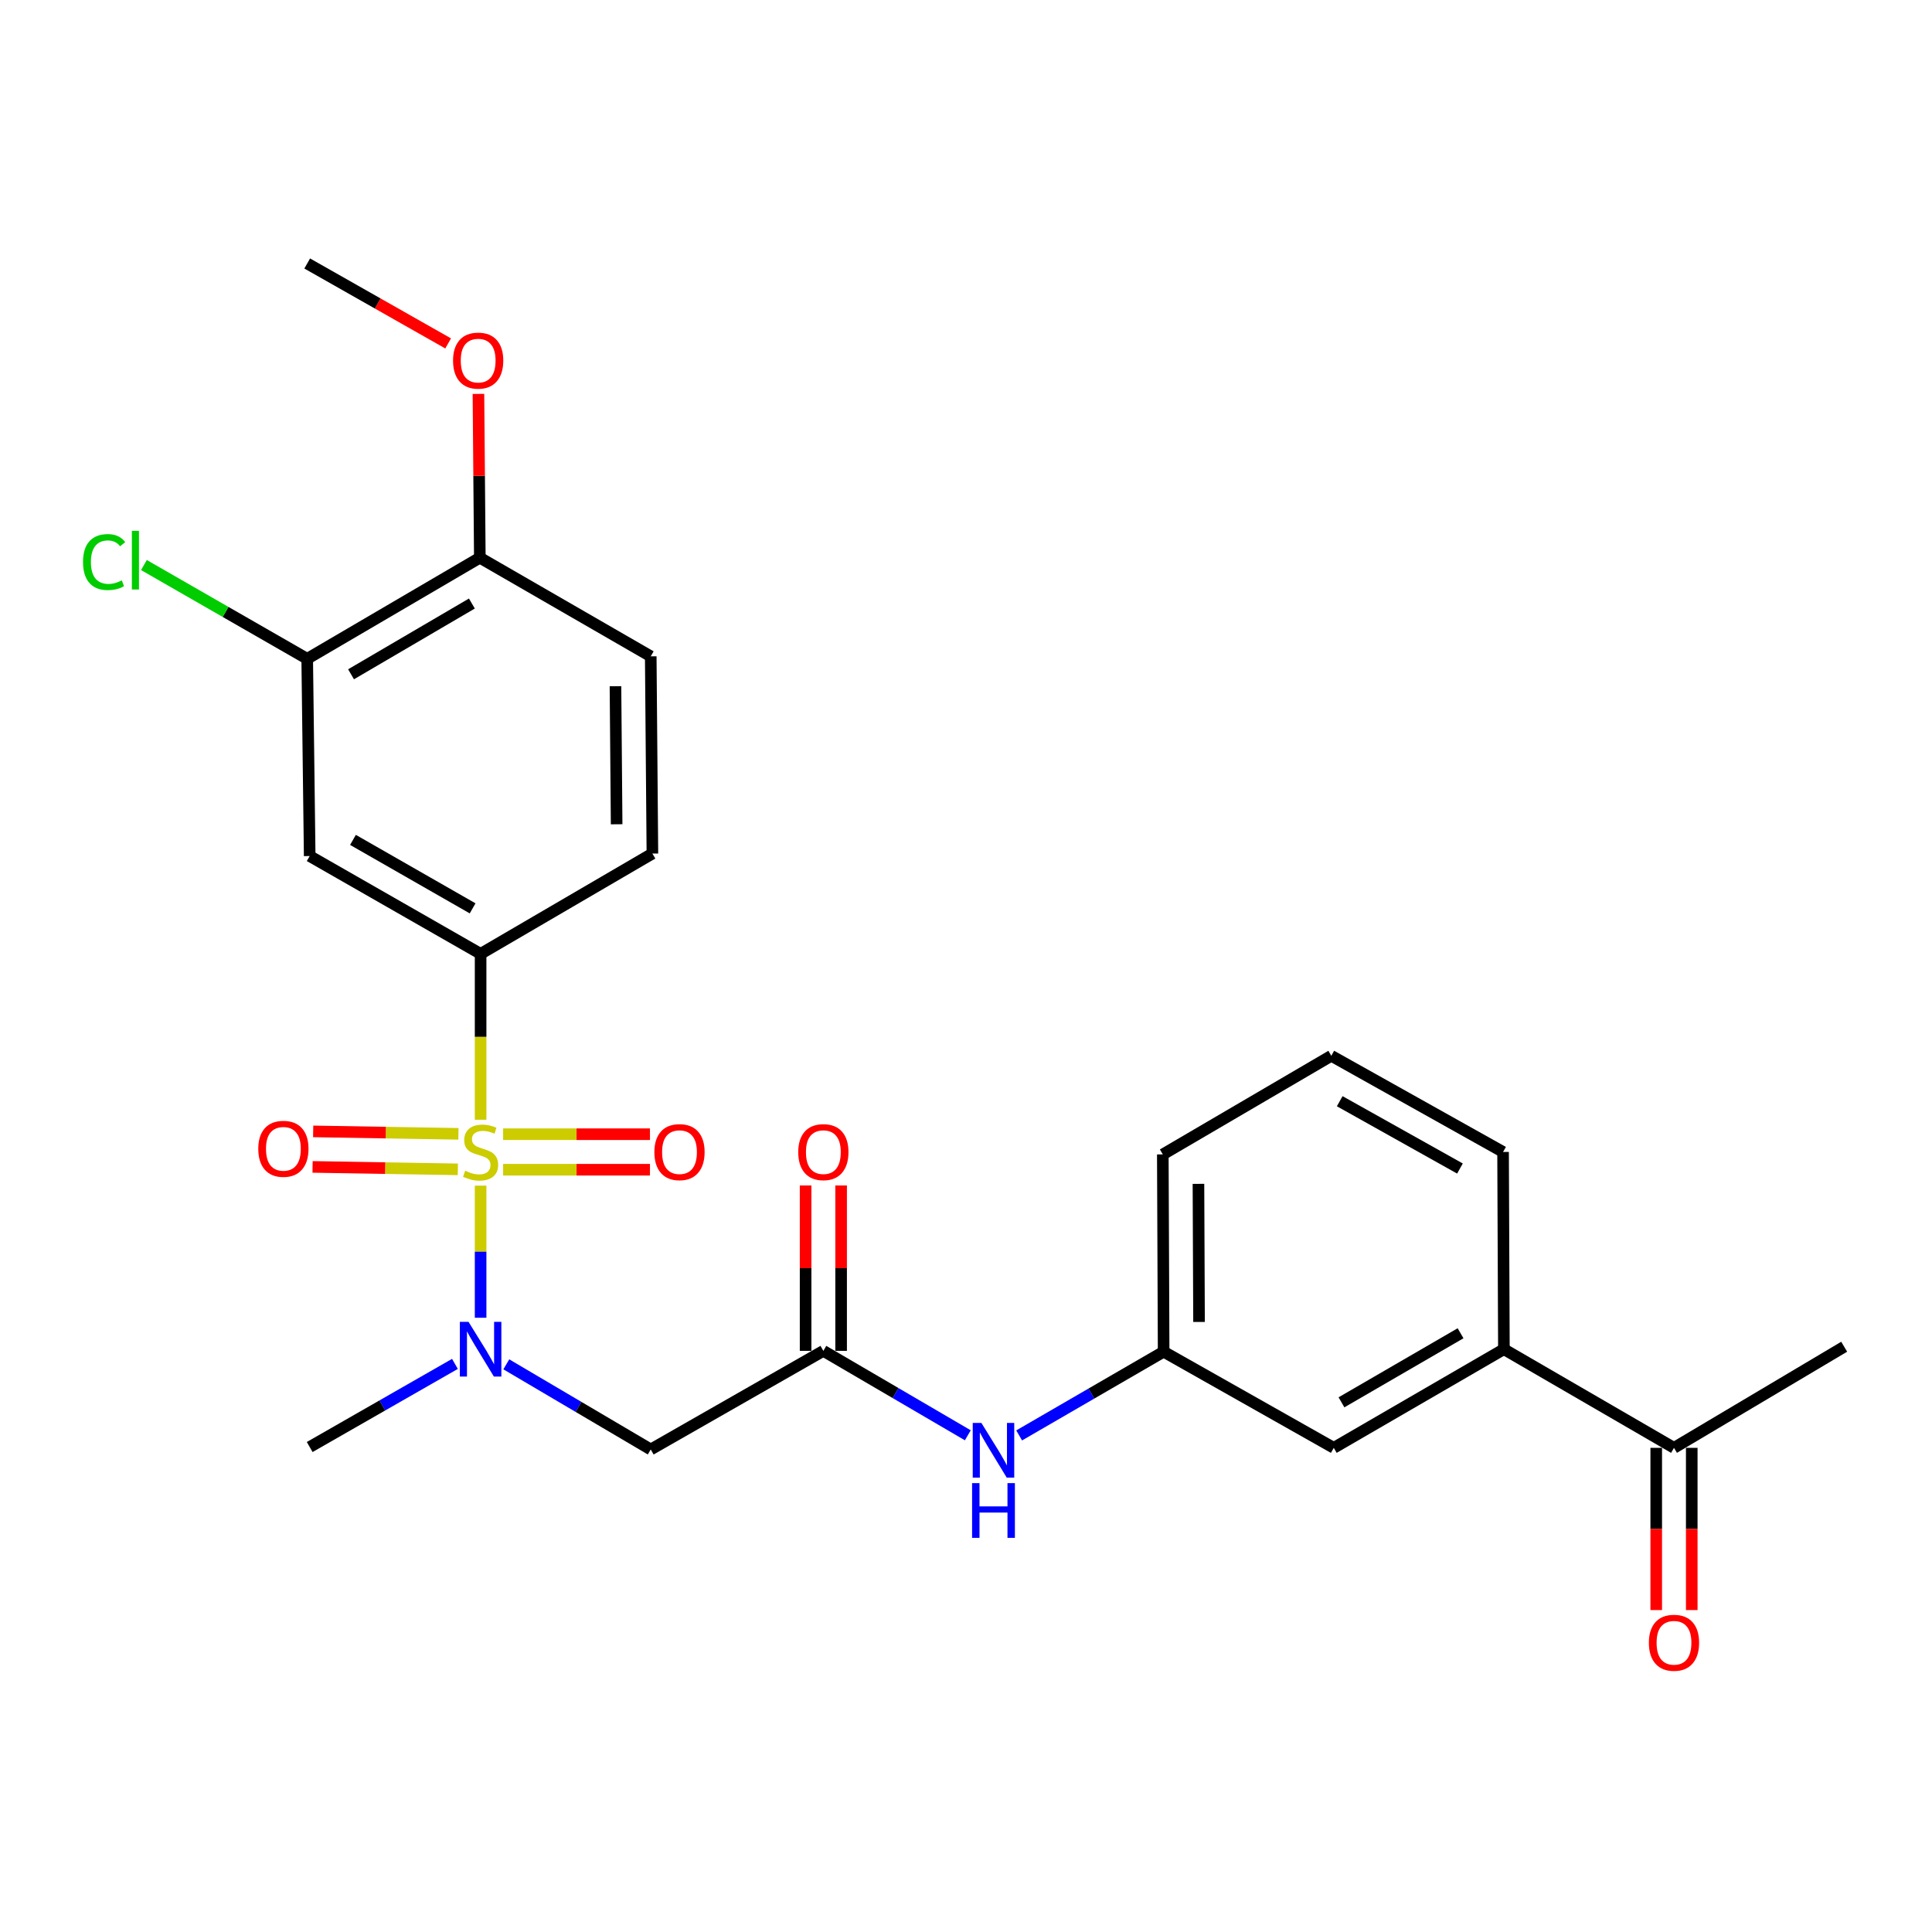 <?xml version='1.0' encoding='iso-8859-1'?>
<svg version='1.1' baseProfile='full'
              xmlns='http://www.w3.org/2000/svg'
                      xmlns:rdkit='http://www.rdkit.org/xml'
                      xmlns:xlink='http://www.w3.org/1999/xlink'
                  xml:space='preserve'
width='1000px' height='1000px' viewBox='0 0 1000 1000'>
<!-- END OF HEADER -->
<rect style='opacity:1.0;fill:#FFFFFF;stroke:none' width='1000' height='1000' x='0' y='0'> </rect>
<path class='bond-0' d='M 248.763,613.688 L 248.763,647.875' style='fill:none;fill-rule:evenodd;stroke:#CCCC00;stroke-width:6px;stroke-linecap:butt;stroke-linejoin:miter;stroke-opacity:1' />
<path class='bond-0' d='M 248.763,647.875 L 248.763,682.062' style='fill:none;fill-rule:evenodd;stroke:#0000FF;stroke-width:6px;stroke-linecap:butt;stroke-linejoin:miter;stroke-opacity:1' />
<path class='bond-1' d='M 248.763,579.573 L 248.763,536.644' style='fill:none;fill-rule:evenodd;stroke:#CCCC00;stroke-width:6px;stroke-linecap:butt;stroke-linejoin:miter;stroke-opacity:1' />
<path class='bond-1' d='M 248.763,536.644 L 248.763,493.714' style='fill:none;fill-rule:evenodd;stroke:#000000;stroke-width:6px;stroke-linecap:butt;stroke-linejoin:miter;stroke-opacity:1' />
<path class='bond-6' d='M 237.286,586.87 L 199.691,586.238' style='fill:none;fill-rule:evenodd;stroke:#CCCC00;stroke-width:6px;stroke-linecap:butt;stroke-linejoin:miter;stroke-opacity:1' />
<path class='bond-6' d='M 199.691,586.238 L 162.097,585.606' style='fill:none;fill-rule:evenodd;stroke:#FF0000;stroke-width:6px;stroke-linecap:butt;stroke-linejoin:miter;stroke-opacity:1' />
<path class='bond-6' d='M 236.977,605.251 L 199.382,604.62' style='fill:none;fill-rule:evenodd;stroke:#CCCC00;stroke-width:6px;stroke-linecap:butt;stroke-linejoin:miter;stroke-opacity:1' />
<path class='bond-6' d='M 199.382,604.62 L 161.788,603.988' style='fill:none;fill-rule:evenodd;stroke:#FF0000;stroke-width:6px;stroke-linecap:butt;stroke-linejoin:miter;stroke-opacity:1' />
<path class='bond-7' d='M 260.417,605.448 L 298.419,605.448' style='fill:none;fill-rule:evenodd;stroke:#CCCC00;stroke-width:6px;stroke-linecap:butt;stroke-linejoin:miter;stroke-opacity:1' />
<path class='bond-7' d='M 298.419,605.448 L 336.421,605.448' style='fill:none;fill-rule:evenodd;stroke:#FF0000;stroke-width:6px;stroke-linecap:butt;stroke-linejoin:miter;stroke-opacity:1' />
<path class='bond-7' d='M 260.417,587.064 L 298.419,587.064' style='fill:none;fill-rule:evenodd;stroke:#CCCC00;stroke-width:6px;stroke-linecap:butt;stroke-linejoin:miter;stroke-opacity:1' />
<path class='bond-7' d='M 298.419,587.064 L 336.421,587.064' style='fill:none;fill-rule:evenodd;stroke:#FF0000;stroke-width:6px;stroke-linecap:butt;stroke-linejoin:miter;stroke-opacity:1' />
<path class='bond-2' d='M 262.059,706.175 L 299.441,728.209' style='fill:none;fill-rule:evenodd;stroke:#0000FF;stroke-width:6px;stroke-linecap:butt;stroke-linejoin:miter;stroke-opacity:1' />
<path class='bond-2' d='M 299.441,728.209 L 336.823,750.243' style='fill:none;fill-rule:evenodd;stroke:#000000;stroke-width:6px;stroke-linecap:butt;stroke-linejoin:miter;stroke-opacity:1' />
<path class='bond-20' d='M 235.475,705.945 L 197.885,727.46' style='fill:none;fill-rule:evenodd;stroke:#0000FF;stroke-width:6px;stroke-linecap:butt;stroke-linejoin:miter;stroke-opacity:1' />
<path class='bond-20' d='M 197.885,727.46 L 160.296,748.976' style='fill:none;fill-rule:evenodd;stroke:#000000;stroke-width:6px;stroke-linecap:butt;stroke-linejoin:miter;stroke-opacity:1' />
<path class='bond-4' d='M 248.763,493.714 L 160.296,443.087' style='fill:none;fill-rule:evenodd;stroke:#000000;stroke-width:6px;stroke-linecap:butt;stroke-linejoin:miter;stroke-opacity:1' />
<path class='bond-4' d='M 244.624,470.164 L 182.697,434.725' style='fill:none;fill-rule:evenodd;stroke:#000000;stroke-width:6px;stroke-linecap:butt;stroke-linejoin:miter;stroke-opacity:1' />
<path class='bond-13' d='M 248.763,493.714 L 337.681,441.8' style='fill:none;fill-rule:evenodd;stroke:#000000;stroke-width:6px;stroke-linecap:butt;stroke-linejoin:miter;stroke-opacity:1' />
<path class='bond-3' d='M 336.823,750.243 L 426.169,699.207' style='fill:none;fill-rule:evenodd;stroke:#000000;stroke-width:6px;stroke-linecap:butt;stroke-linejoin:miter;stroke-opacity:1' />
<path class='bond-8' d='M 426.169,699.207 L 463.554,721.056' style='fill:none;fill-rule:evenodd;stroke:#000000;stroke-width:6px;stroke-linecap:butt;stroke-linejoin:miter;stroke-opacity:1' />
<path class='bond-8' d='M 463.554,721.056 L 500.938,742.905' style='fill:none;fill-rule:evenodd;stroke:#0000FF;stroke-width:6px;stroke-linecap:butt;stroke-linejoin:miter;stroke-opacity:1' />
<path class='bond-15' d='M 435.361,699.207 L 435.361,656.398' style='fill:none;fill-rule:evenodd;stroke:#000000;stroke-width:6px;stroke-linecap:butt;stroke-linejoin:miter;stroke-opacity:1' />
<path class='bond-15' d='M 435.361,656.398 L 435.361,613.59' style='fill:none;fill-rule:evenodd;stroke:#FF0000;stroke-width:6px;stroke-linecap:butt;stroke-linejoin:miter;stroke-opacity:1' />
<path class='bond-15' d='M 416.977,699.207 L 416.977,656.398' style='fill:none;fill-rule:evenodd;stroke:#000000;stroke-width:6px;stroke-linecap:butt;stroke-linejoin:miter;stroke-opacity:1' />
<path class='bond-15' d='M 416.977,656.398 L 416.977,613.59' style='fill:none;fill-rule:evenodd;stroke:#FF0000;stroke-width:6px;stroke-linecap:butt;stroke-linejoin:miter;stroke-opacity:1' />
<path class='bond-5' d='M 160.296,443.087 L 159.009,340.995' style='fill:none;fill-rule:evenodd;stroke:#000000;stroke-width:6px;stroke-linecap:butt;stroke-linejoin:miter;stroke-opacity:1' />
<path class='bond-18' d='M 159.009,340.995 L 116.752,316.731' style='fill:none;fill-rule:evenodd;stroke:#000000;stroke-width:6px;stroke-linecap:butt;stroke-linejoin:miter;stroke-opacity:1' />
<path class='bond-18' d='M 116.752,316.731 L 74.495,292.466' style='fill:none;fill-rule:evenodd;stroke:#00CC00;stroke-width:6px;stroke-linecap:butt;stroke-linejoin:miter;stroke-opacity:1' />
<path class='bond-26' d='M 159.009,340.995 L 248.355,288.672' style='fill:none;fill-rule:evenodd;stroke:#000000;stroke-width:6px;stroke-linecap:butt;stroke-linejoin:miter;stroke-opacity:1' />
<path class='bond-26' d='M 181.701,349.01 L 244.243,312.384' style='fill:none;fill-rule:evenodd;stroke:#000000;stroke-width:6px;stroke-linecap:butt;stroke-linejoin:miter;stroke-opacity:1' />
<path class='bond-14' d='M 527.513,742.973 L 564.905,721.304' style='fill:none;fill-rule:evenodd;stroke:#0000FF;stroke-width:6px;stroke-linecap:butt;stroke-linejoin:miter;stroke-opacity:1' />
<path class='bond-14' d='M 564.905,721.304 L 602.298,699.636' style='fill:none;fill-rule:evenodd;stroke:#000000;stroke-width:6px;stroke-linecap:butt;stroke-linejoin:miter;stroke-opacity:1' />
<path class='bond-9' d='M 778.417,698.339 L 690.357,749.405' style='fill:none;fill-rule:evenodd;stroke:#000000;stroke-width:6px;stroke-linecap:butt;stroke-linejoin:miter;stroke-opacity:1' />
<path class='bond-9' d='M 755.985,690.095 L 694.344,725.842' style='fill:none;fill-rule:evenodd;stroke:#000000;stroke-width:6px;stroke-linecap:butt;stroke-linejoin:miter;stroke-opacity:1' />
<path class='bond-10' d='M 778.417,698.339 L 866.455,749.405' style='fill:none;fill-rule:evenodd;stroke:#000000;stroke-width:6px;stroke-linecap:butt;stroke-linejoin:miter;stroke-opacity:1' />
<path class='bond-27' d='M 778.417,698.339 L 777.988,596.256' style='fill:none;fill-rule:evenodd;stroke:#000000;stroke-width:6px;stroke-linecap:butt;stroke-linejoin:miter;stroke-opacity:1' />
<path class='bond-16' d='M 857.263,749.405 L 857.263,791.388' style='fill:none;fill-rule:evenodd;stroke:#000000;stroke-width:6px;stroke-linecap:butt;stroke-linejoin:miter;stroke-opacity:1' />
<path class='bond-16' d='M 857.263,791.388 L 857.263,833.371' style='fill:none;fill-rule:evenodd;stroke:#FF0000;stroke-width:6px;stroke-linecap:butt;stroke-linejoin:miter;stroke-opacity:1' />
<path class='bond-16' d='M 875.647,749.405 L 875.647,791.388' style='fill:none;fill-rule:evenodd;stroke:#000000;stroke-width:6px;stroke-linecap:butt;stroke-linejoin:miter;stroke-opacity:1' />
<path class='bond-16' d='M 875.647,791.388 L 875.647,833.371' style='fill:none;fill-rule:evenodd;stroke:#FF0000;stroke-width:6px;stroke-linecap:butt;stroke-linejoin:miter;stroke-opacity:1' />
<path class='bond-24' d='M 866.455,749.405 L 954.545,697.062' style='fill:none;fill-rule:evenodd;stroke:#000000;stroke-width:6px;stroke-linecap:butt;stroke-linejoin:miter;stroke-opacity:1' />
<path class='bond-11' d='M 248.355,288.672 L 336.823,339.718' style='fill:none;fill-rule:evenodd;stroke:#000000;stroke-width:6px;stroke-linecap:butt;stroke-linejoin:miter;stroke-opacity:1' />
<path class='bond-19' d='M 248.355,288.672 L 247.999,246.277' style='fill:none;fill-rule:evenodd;stroke:#000000;stroke-width:6px;stroke-linecap:butt;stroke-linejoin:miter;stroke-opacity:1' />
<path class='bond-19' d='M 247.999,246.277 L 247.642,203.882' style='fill:none;fill-rule:evenodd;stroke:#FF0000;stroke-width:6px;stroke-linecap:butt;stroke-linejoin:miter;stroke-opacity:1' />
<path class='bond-12' d='M 690.357,749.405 L 602.298,699.636' style='fill:none;fill-rule:evenodd;stroke:#000000;stroke-width:6px;stroke-linecap:butt;stroke-linejoin:miter;stroke-opacity:1' />
<path class='bond-17' d='M 337.681,441.8 L 336.823,339.718' style='fill:none;fill-rule:evenodd;stroke:#000000;stroke-width:6px;stroke-linecap:butt;stroke-linejoin:miter;stroke-opacity:1' />
<path class='bond-17' d='M 319.169,426.642 L 318.568,355.185' style='fill:none;fill-rule:evenodd;stroke:#000000;stroke-width:6px;stroke-linecap:butt;stroke-linejoin:miter;stroke-opacity:1' />
<path class='bond-23' d='M 602.298,699.636 L 601.869,597.523' style='fill:none;fill-rule:evenodd;stroke:#000000;stroke-width:6px;stroke-linecap:butt;stroke-linejoin:miter;stroke-opacity:1' />
<path class='bond-23' d='M 620.617,684.241 L 620.317,612.762' style='fill:none;fill-rule:evenodd;stroke:#000000;stroke-width:6px;stroke-linecap:butt;stroke-linejoin:miter;stroke-opacity:1' />
<path class='bond-25' d='M 231.954,177.753 L 195.481,157.067' style='fill:none;fill-rule:evenodd;stroke:#FF0000;stroke-width:6px;stroke-linecap:butt;stroke-linejoin:miter;stroke-opacity:1' />
<path class='bond-25' d='M 195.481,157.067 L 159.009,136.381' style='fill:none;fill-rule:evenodd;stroke:#000000;stroke-width:6px;stroke-linecap:butt;stroke-linejoin:miter;stroke-opacity:1' />
<path class='bond-21' d='M 777.988,596.256 L 689.081,546.477' style='fill:none;fill-rule:evenodd;stroke:#000000;stroke-width:6px;stroke-linecap:butt;stroke-linejoin:miter;stroke-opacity:1' />
<path class='bond-21' d='M 755.67,604.83 L 693.435,569.984' style='fill:none;fill-rule:evenodd;stroke:#000000;stroke-width:6px;stroke-linecap:butt;stroke-linejoin:miter;stroke-opacity:1' />
<path class='bond-22' d='M 689.081,546.477 L 601.869,597.523' style='fill:none;fill-rule:evenodd;stroke:#000000;stroke-width:6px;stroke-linecap:butt;stroke-linejoin:miter;stroke-opacity:1' />
<path  class='atom-0' d='M 240.763 605.976
Q 241.083 606.096, 242.403 606.656
Q 243.723 607.216, 245.163 607.576
Q 246.643 607.896, 248.083 607.896
Q 250.763 607.896, 252.323 606.616
Q 253.883 605.296, 253.883 603.016
Q 253.883 601.456, 253.083 600.496
Q 252.323 599.536, 251.123 599.016
Q 249.923 598.496, 247.923 597.896
Q 245.403 597.136, 243.883 596.416
Q 242.403 595.696, 241.323 594.176
Q 240.283 592.656, 240.283 590.096
Q 240.283 586.536, 242.683 584.336
Q 245.123 582.136, 249.923 582.136
Q 253.203 582.136, 256.923 583.696
L 256.003 586.776
Q 252.603 585.376, 250.043 585.376
Q 247.283 585.376, 245.763 586.536
Q 244.243 587.656, 244.283 589.616
Q 244.283 591.136, 245.043 592.056
Q 245.843 592.976, 246.963 593.496
Q 248.123 594.016, 250.043 594.616
Q 252.603 595.416, 254.123 596.216
Q 255.643 597.016, 256.723 598.656
Q 257.843 600.256, 257.843 603.016
Q 257.843 606.936, 255.203 609.056
Q 252.603 611.136, 248.243 611.136
Q 245.723 611.136, 243.803 610.576
Q 241.923 610.056, 239.683 609.136
L 240.763 605.976
' fill='#CCCC00'/>
<path  class='atom-1' d='M 242.503 684.179
L 251.783 699.179
Q 252.703 700.659, 254.183 703.339
Q 255.663 706.019, 255.743 706.179
L 255.743 684.179
L 259.503 684.179
L 259.503 712.499
L 255.623 712.499
L 245.663 696.099
Q 244.503 694.179, 243.263 691.979
Q 242.063 689.779, 241.703 689.099
L 241.703 712.499
L 238.023 712.499
L 238.023 684.179
L 242.503 684.179
' fill='#0000FF'/>
<path  class='atom-7' d='M 133.681 594.62
Q 133.681 587.82, 137.041 584.02
Q 140.401 580.22, 146.681 580.22
Q 152.961 580.22, 156.321 584.02
Q 159.681 587.82, 159.681 594.62
Q 159.681 601.5, 156.281 605.42
Q 152.881 609.3, 146.681 609.3
Q 140.441 609.3, 137.041 605.42
Q 133.681 601.54, 133.681 594.62
M 146.681 606.1
Q 151.001 606.1, 153.321 603.22
Q 155.681 600.3, 155.681 594.62
Q 155.681 589.06, 153.321 586.26
Q 151.001 583.42, 146.681 583.42
Q 142.361 583.42, 140.001 586.22
Q 137.681 589.02, 137.681 594.62
Q 137.681 600.34, 140.001 603.22
Q 142.361 606.1, 146.681 606.1
' fill='#FF0000'/>
<path  class='atom-8' d='M 338.704 596.336
Q 338.704 589.536, 342.064 585.736
Q 345.424 581.936, 351.704 581.936
Q 357.984 581.936, 361.344 585.736
Q 364.704 589.536, 364.704 596.336
Q 364.704 603.216, 361.304 607.136
Q 357.904 611.016, 351.704 611.016
Q 345.464 611.016, 342.064 607.136
Q 338.704 603.256, 338.704 596.336
M 351.704 607.816
Q 356.024 607.816, 358.344 604.936
Q 360.704 602.016, 360.704 596.336
Q 360.704 590.776, 358.344 587.976
Q 356.024 585.136, 351.704 585.136
Q 347.384 585.136, 345.024 587.936
Q 342.704 590.736, 342.704 596.336
Q 342.704 602.056, 345.024 604.936
Q 347.384 607.816, 351.704 607.816
' fill='#FF0000'/>
<path  class='atom-9' d='M 507.968 736.512
L 517.248 751.512
Q 518.168 752.992, 519.648 755.672
Q 521.128 758.352, 521.208 758.512
L 521.208 736.512
L 524.968 736.512
L 524.968 764.832
L 521.088 764.832
L 511.128 748.432
Q 509.968 746.512, 508.728 744.312
Q 507.528 742.112, 507.168 741.432
L 507.168 764.832
L 503.488 764.832
L 503.488 736.512
L 507.968 736.512
' fill='#0000FF'/>
<path  class='atom-9' d='M 503.148 767.664
L 506.988 767.664
L 506.988 779.704
L 521.468 779.704
L 521.468 767.664
L 525.308 767.664
L 525.308 795.984
L 521.468 795.984
L 521.468 782.904
L 506.988 782.904
L 506.988 795.984
L 503.148 795.984
L 503.148 767.664
' fill='#0000FF'/>
<path  class='atom-16' d='M 413.169 596.336
Q 413.169 589.536, 416.529 585.736
Q 419.889 581.936, 426.169 581.936
Q 432.449 581.936, 435.809 585.736
Q 439.169 589.536, 439.169 596.336
Q 439.169 603.216, 435.769 607.136
Q 432.369 611.016, 426.169 611.016
Q 419.929 611.016, 416.529 607.136
Q 413.169 603.256, 413.169 596.336
M 426.169 607.816
Q 430.489 607.816, 432.809 604.936
Q 435.169 602.016, 435.169 596.336
Q 435.169 590.776, 432.809 587.976
Q 430.489 585.136, 426.169 585.136
Q 421.849 585.136, 419.489 587.936
Q 417.169 590.736, 417.169 596.336
Q 417.169 602.056, 419.489 604.936
Q 421.849 607.816, 426.169 607.816
' fill='#FF0000'/>
<path  class='atom-17' d='M 853.455 850.291
Q 853.455 843.491, 856.815 839.691
Q 860.175 835.891, 866.455 835.891
Q 872.735 835.891, 876.095 839.691
Q 879.455 843.491, 879.455 850.291
Q 879.455 857.171, 876.055 861.091
Q 872.655 864.971, 866.455 864.971
Q 860.215 864.971, 856.815 861.091
Q 853.455 857.211, 853.455 850.291
M 866.455 861.771
Q 870.775 861.771, 873.095 858.891
Q 875.455 855.971, 875.455 850.291
Q 875.455 844.731, 873.095 841.931
Q 870.775 839.091, 866.455 839.091
Q 862.135 839.091, 859.775 841.891
Q 857.455 844.691, 857.455 850.291
Q 857.455 856.011, 859.775 858.891
Q 862.135 861.771, 866.455 861.771
' fill='#FF0000'/>
<path  class='atom-19' d='M 42.971 290.918
Q 42.971 283.878, 46.251 280.198
Q 49.571 276.478, 55.851 276.478
Q 61.691 276.478, 64.811 280.598
L 62.171 282.758
Q 59.891 279.758, 55.851 279.758
Q 51.571 279.758, 49.291 282.638
Q 47.051 285.478, 47.051 290.918
Q 47.051 296.518, 49.371 299.398
Q 51.731 302.278, 56.291 302.278
Q 59.411 302.278, 63.051 300.398
L 64.171 303.398
Q 62.691 304.358, 60.451 304.918
Q 58.211 305.478, 55.731 305.478
Q 49.571 305.478, 46.251 301.718
Q 42.971 297.958, 42.971 290.918
' fill='#00CC00'/>
<path  class='atom-19' d='M 68.251 274.758
L 71.931 274.758
L 71.931 305.118
L 68.251 305.118
L 68.251 274.758
' fill='#00CC00'/>
<path  class='atom-20' d='M 234.497 186.649
Q 234.497 179.849, 237.857 176.049
Q 241.217 172.249, 247.497 172.249
Q 253.777 172.249, 257.137 176.049
Q 260.497 179.849, 260.497 186.649
Q 260.497 193.529, 257.097 197.449
Q 253.697 201.329, 247.497 201.329
Q 241.257 201.329, 237.857 197.449
Q 234.497 193.569, 234.497 186.649
M 247.497 198.129
Q 251.817 198.129, 254.137 195.249
Q 256.497 192.329, 256.497 186.649
Q 256.497 181.089, 254.137 178.289
Q 251.817 175.449, 247.497 175.449
Q 243.177 175.449, 240.817 178.249
Q 238.497 181.049, 238.497 186.649
Q 238.497 192.369, 240.817 195.249
Q 243.177 198.129, 247.497 198.129
' fill='#FF0000'/>
</svg>
